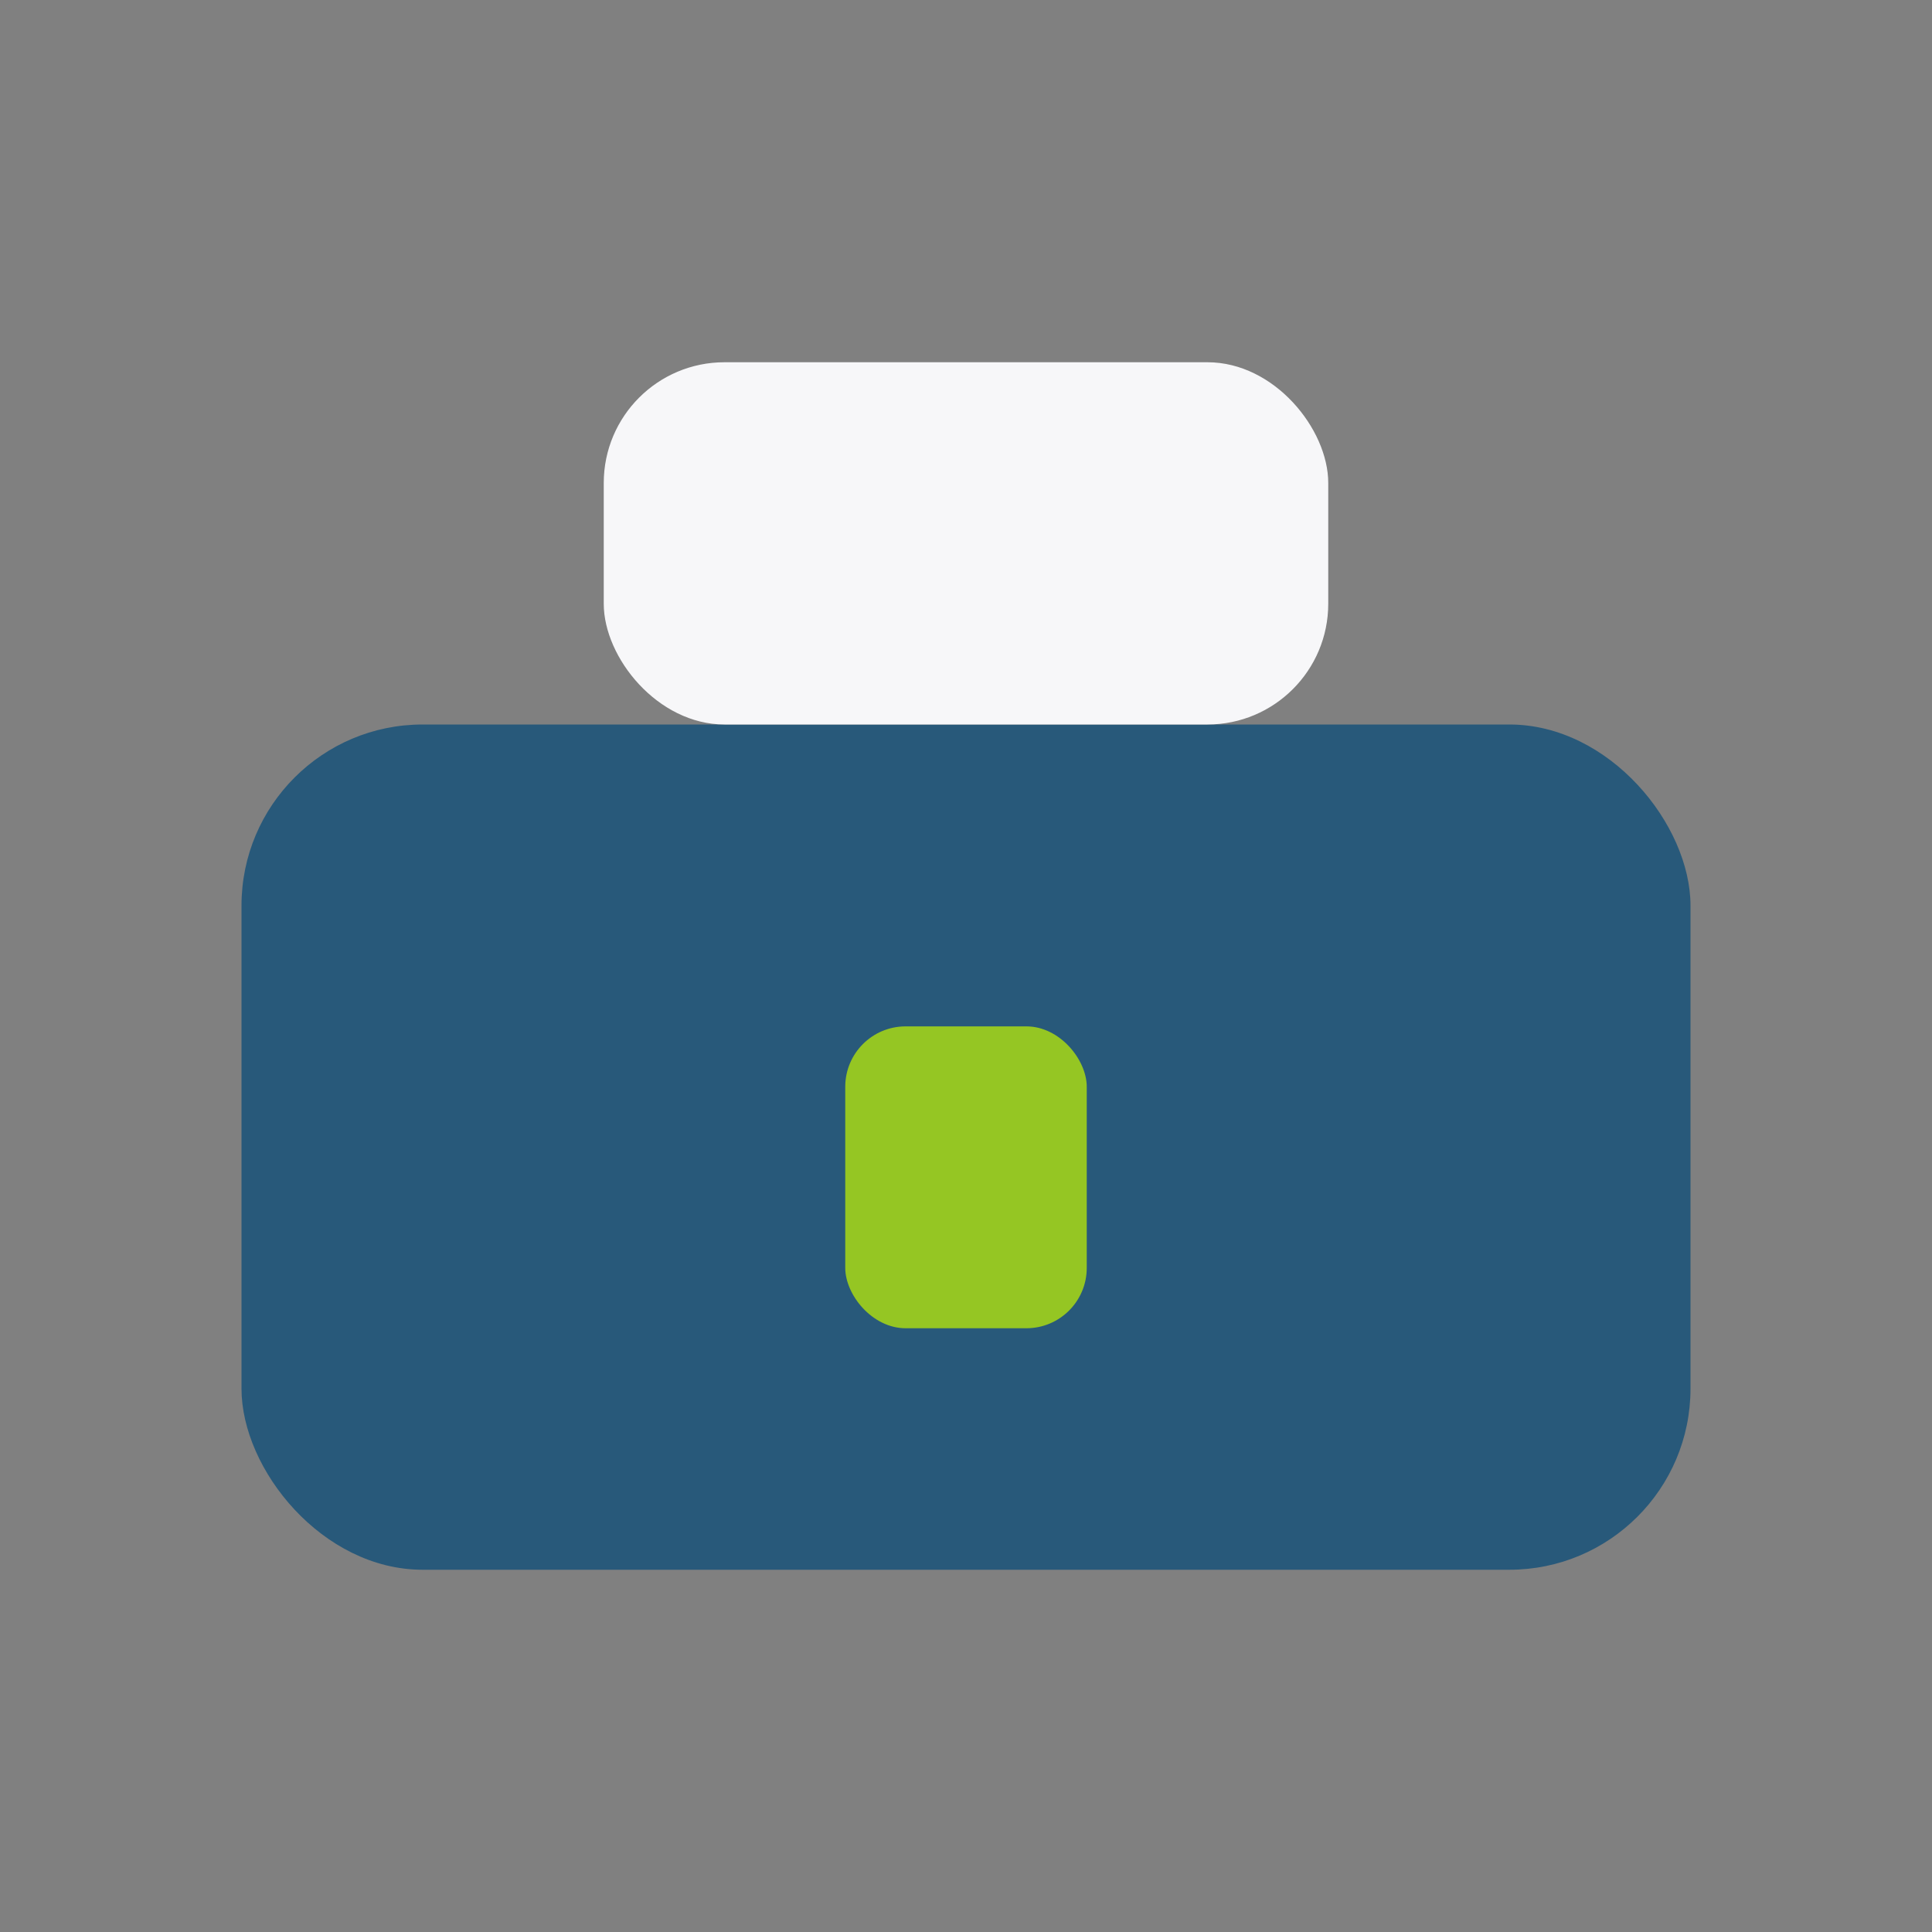 <?xml version="1.0" encoding="UTF-8"?>
<svg xmlns="http://www.w3.org/2000/svg" width="32" height="32" viewBox="0 0 32 32"><rect x="0" y="0" width="32" height="32" fill="#808080" stroke="none"/><rect x="4" y="12" width="24" height="14" rx="3" fill="#28597A"/><rect x="10" y="6" width="12" height="6" rx="2" fill="#F7F7F9"/><rect x="14" y="17" width="4" height="5" rx="1" fill="#95C623"/></svg>
